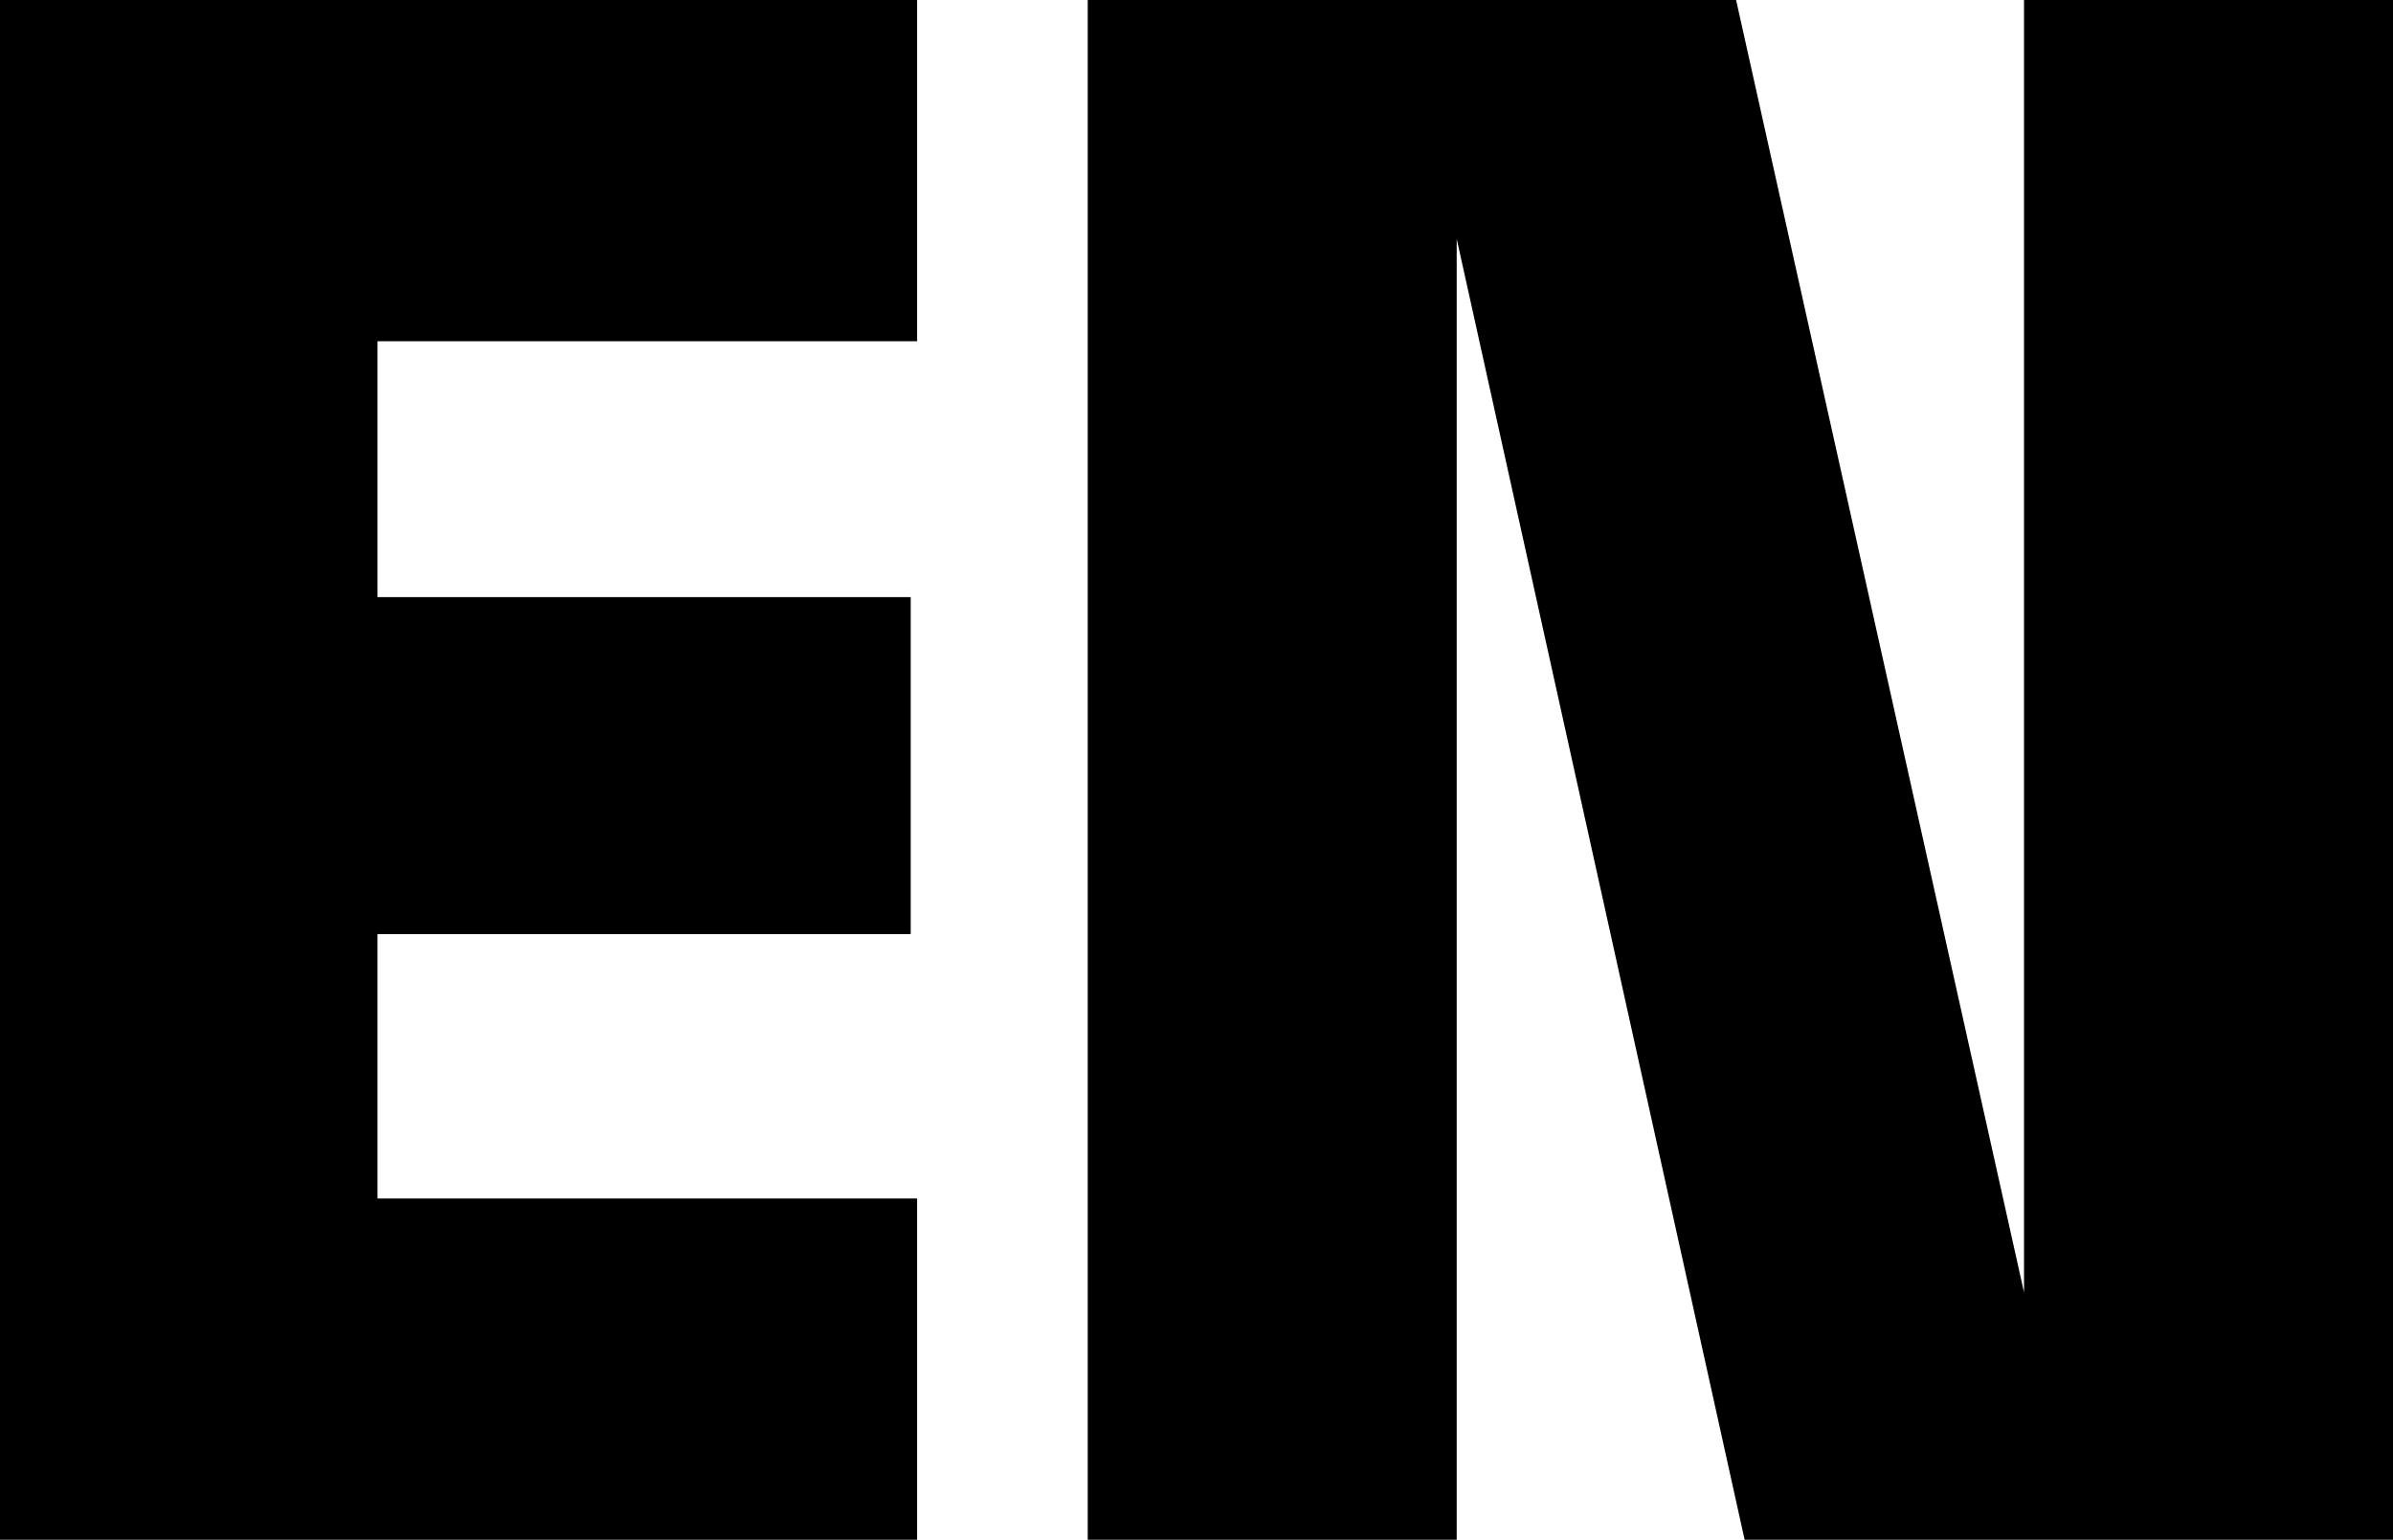 <svg xmlns="http://www.w3.org/2000/svg" width="33.66" height="21.66" viewBox="0 0 33.66 21.66">
  <path id="Path_1066" data-name="Path 1066" d="M-11.52-16.86h7.59v-4.8h-12.9V0h12.9V-4.8h-7.59V-8.52h7.5v-4.74h-7.5Zm28.35-4.8H11.64V-3.48L7.59-21.66H-1.53V0H3.66V-18.3L7.71,0h9.12Z" transform="translate(16.83 21.66)"/>
</svg>
